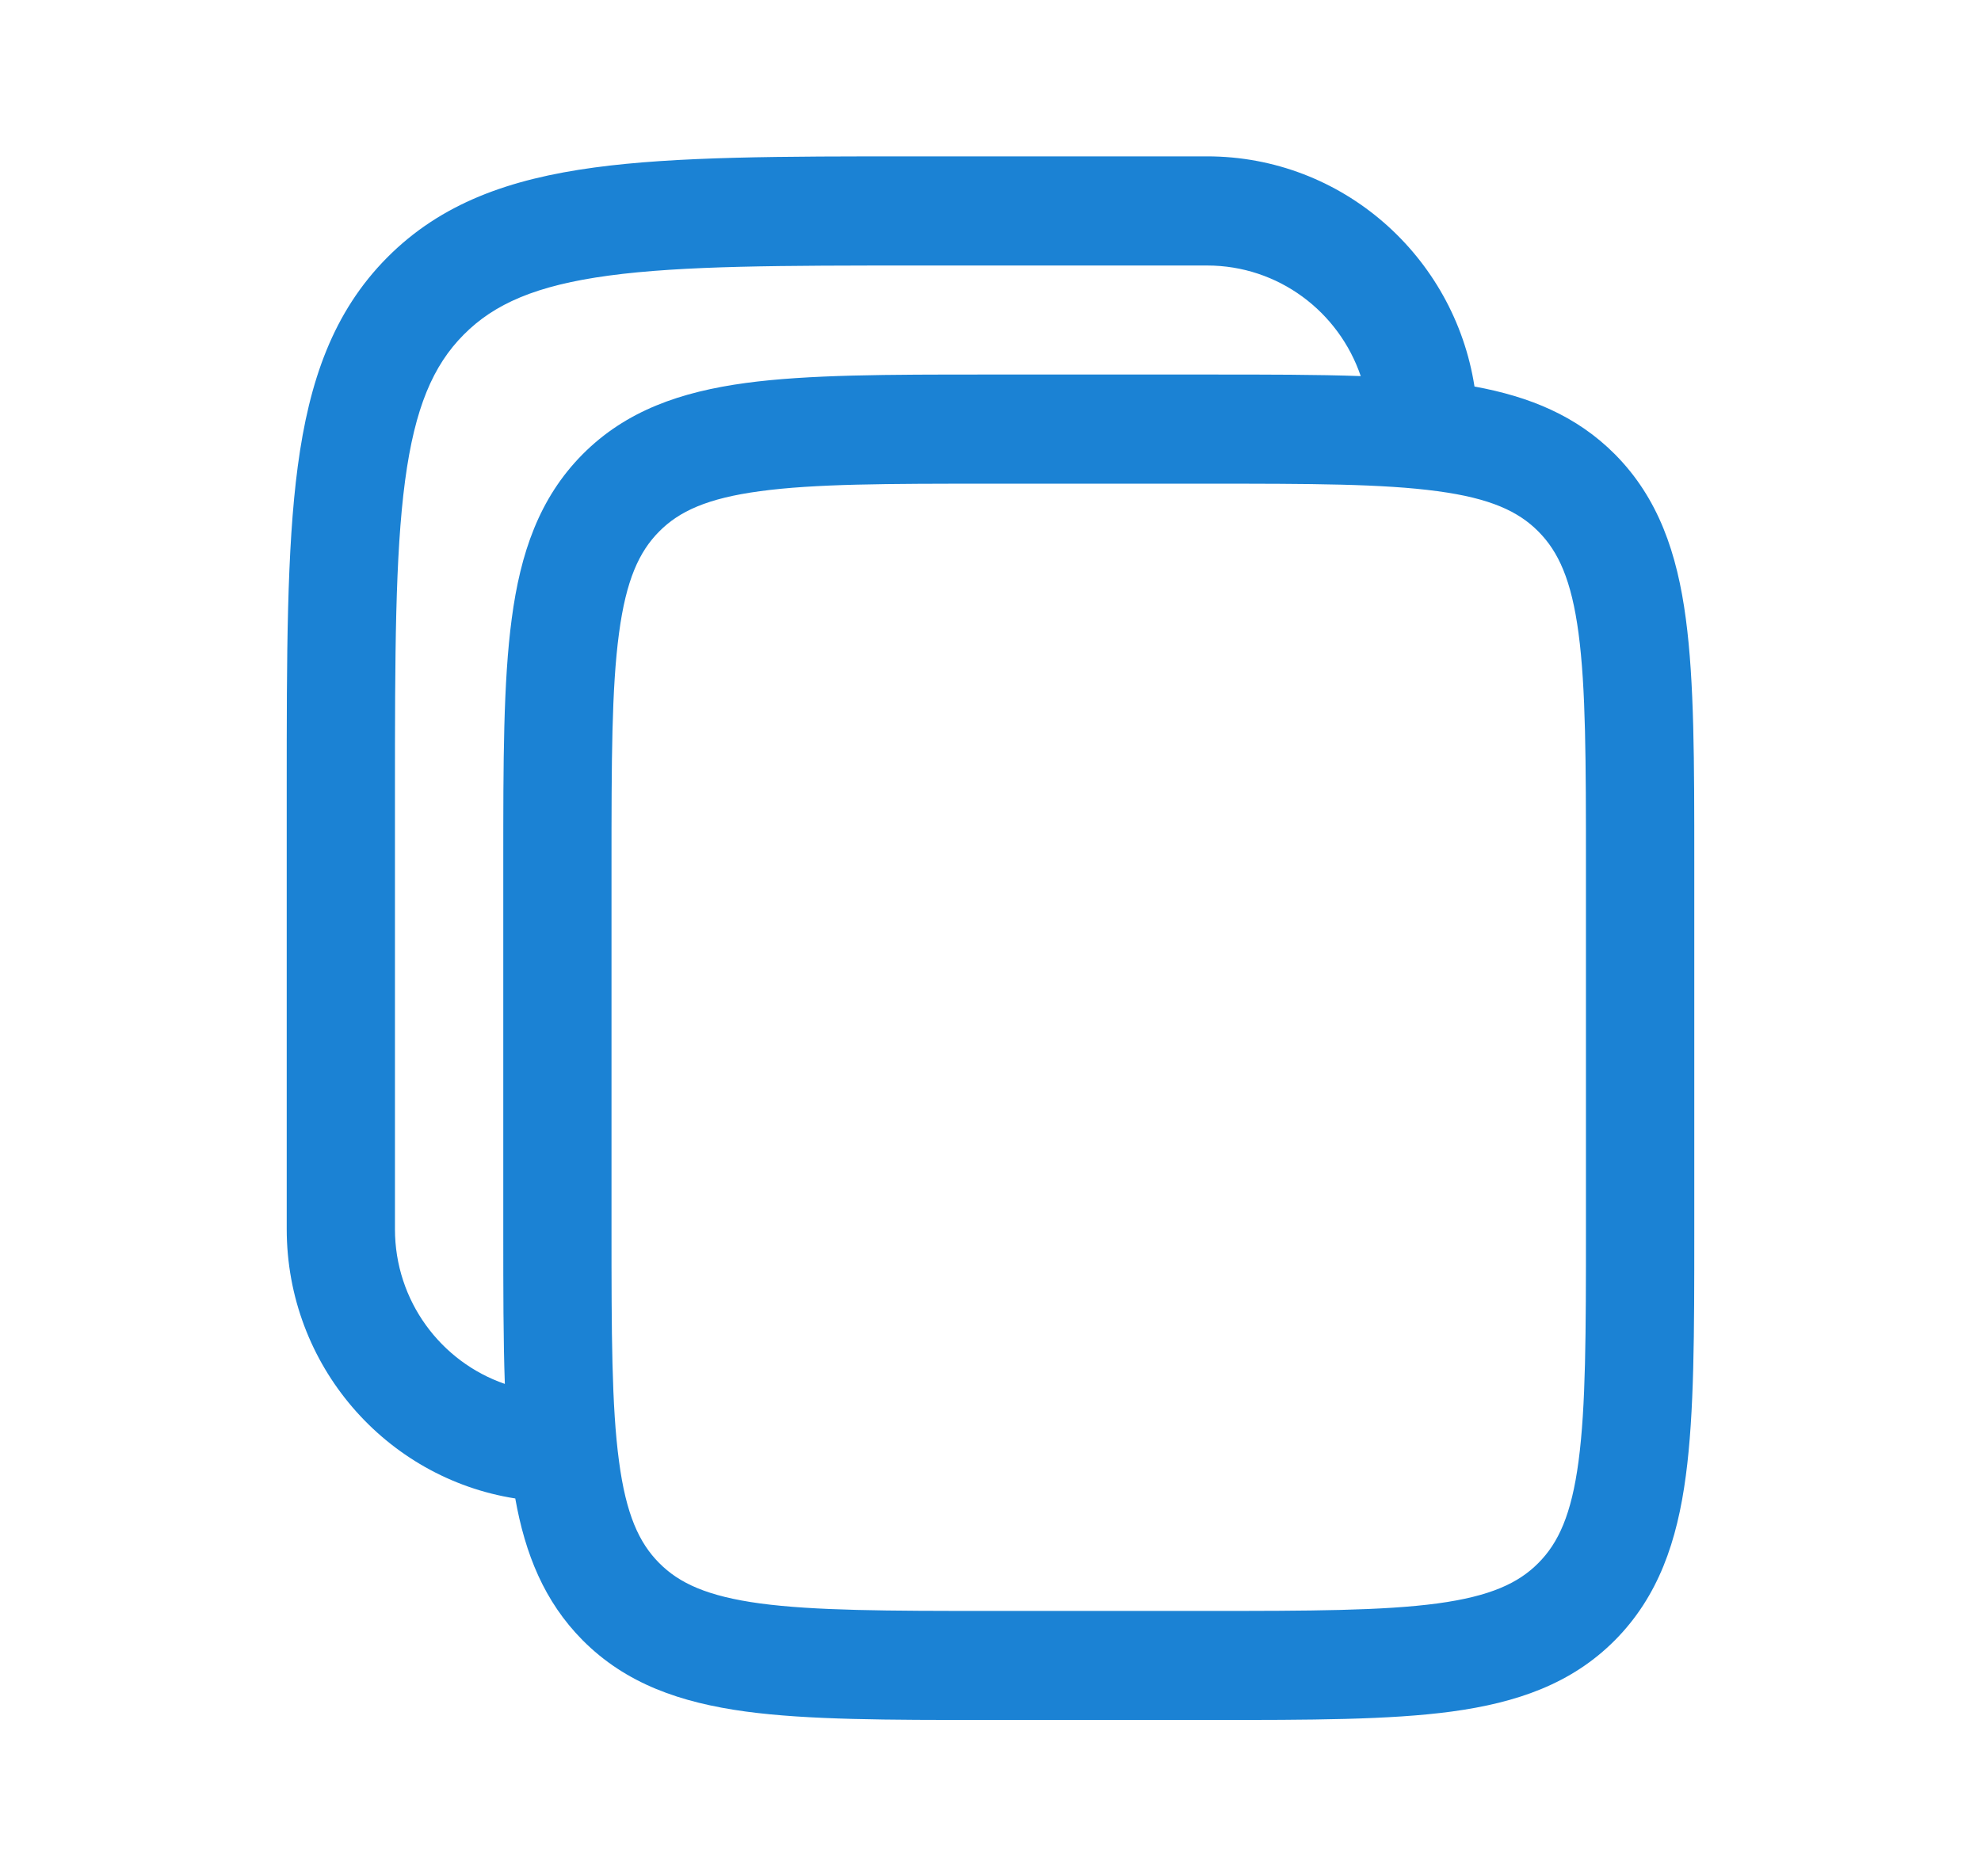 <svg width="19" height="18" viewBox="0 0 19 18" fill="none" xmlns="http://www.w3.org/2000/svg">
<path fill-rule="evenodd" clip-rule="evenodd" d="M11.577 1.5H8.769C7.496 1.5 6.489 1.5 5.7 1.607C4.888 1.717 4.231 1.949 3.713 2.471C3.195 2.993 2.965 3.655 2.856 4.473C2.75 5.268 2.75 6.283 2.75 7.565V11.791C2.75 13.097 3.7 14.18 4.942 14.375C5.037 14.908 5.22 15.363 5.587 15.734C6.004 16.154 6.529 16.334 7.152 16.419C7.752 16.5 8.515 16.5 9.462 16.5H11.615C12.562 16.5 13.325 16.5 13.925 16.419C14.548 16.334 15.073 16.154 15.49 15.734C15.906 15.314 16.086 14.785 16.169 14.157C16.25 13.552 16.25 12.783 16.25 11.829V8.264C16.25 7.31 16.25 6.541 16.169 5.936C16.086 5.308 15.906 4.779 15.49 4.359C15.122 3.989 14.671 3.805 14.142 3.708C13.947 2.457 12.873 1.5 11.577 1.5ZM13.051 3.608C12.841 2.99 12.261 2.547 11.577 2.547H8.808C7.488 2.547 6.55 2.548 5.838 2.644C5.142 2.738 4.74 2.915 4.447 3.211C4.154 3.506 3.979 3.91 3.885 4.612C3.79 5.329 3.788 6.274 3.788 7.605V11.791C3.788 12.48 4.229 13.065 4.842 13.276C4.827 12.851 4.827 12.37 4.827 11.829V8.264C4.827 7.31 4.827 6.541 4.908 5.936C4.991 5.308 5.171 4.779 5.587 4.359C6.004 3.939 6.529 3.759 7.152 3.674C7.752 3.593 8.515 3.593 9.462 3.593H11.615C12.151 3.593 12.629 3.593 13.051 3.608ZM6.322 5.099C6.513 4.906 6.782 4.78 7.29 4.712C7.813 4.641 8.506 4.64 9.5 4.64H11.577C12.571 4.64 13.264 4.641 13.787 4.712C14.295 4.78 14.564 4.906 14.755 5.099C14.947 5.292 15.072 5.564 15.14 6.075C15.21 6.602 15.211 7.301 15.211 8.302V11.791C15.211 12.792 15.21 13.491 15.14 14.018C15.072 14.53 14.947 14.801 14.755 14.994C14.564 15.187 14.295 15.313 13.787 15.382C13.264 15.452 12.571 15.454 11.577 15.454H9.5C8.506 15.454 7.813 15.452 7.29 15.382C6.782 15.313 6.513 15.187 6.322 14.994C6.13 14.801 6.005 14.53 5.937 14.018C5.866 13.491 5.865 12.792 5.865 11.791V8.302C5.865 7.301 5.866 6.602 5.937 6.075C6.005 5.564 6.13 5.292 6.322 5.099Z" fill="#1B82D4"/>
</svg>
